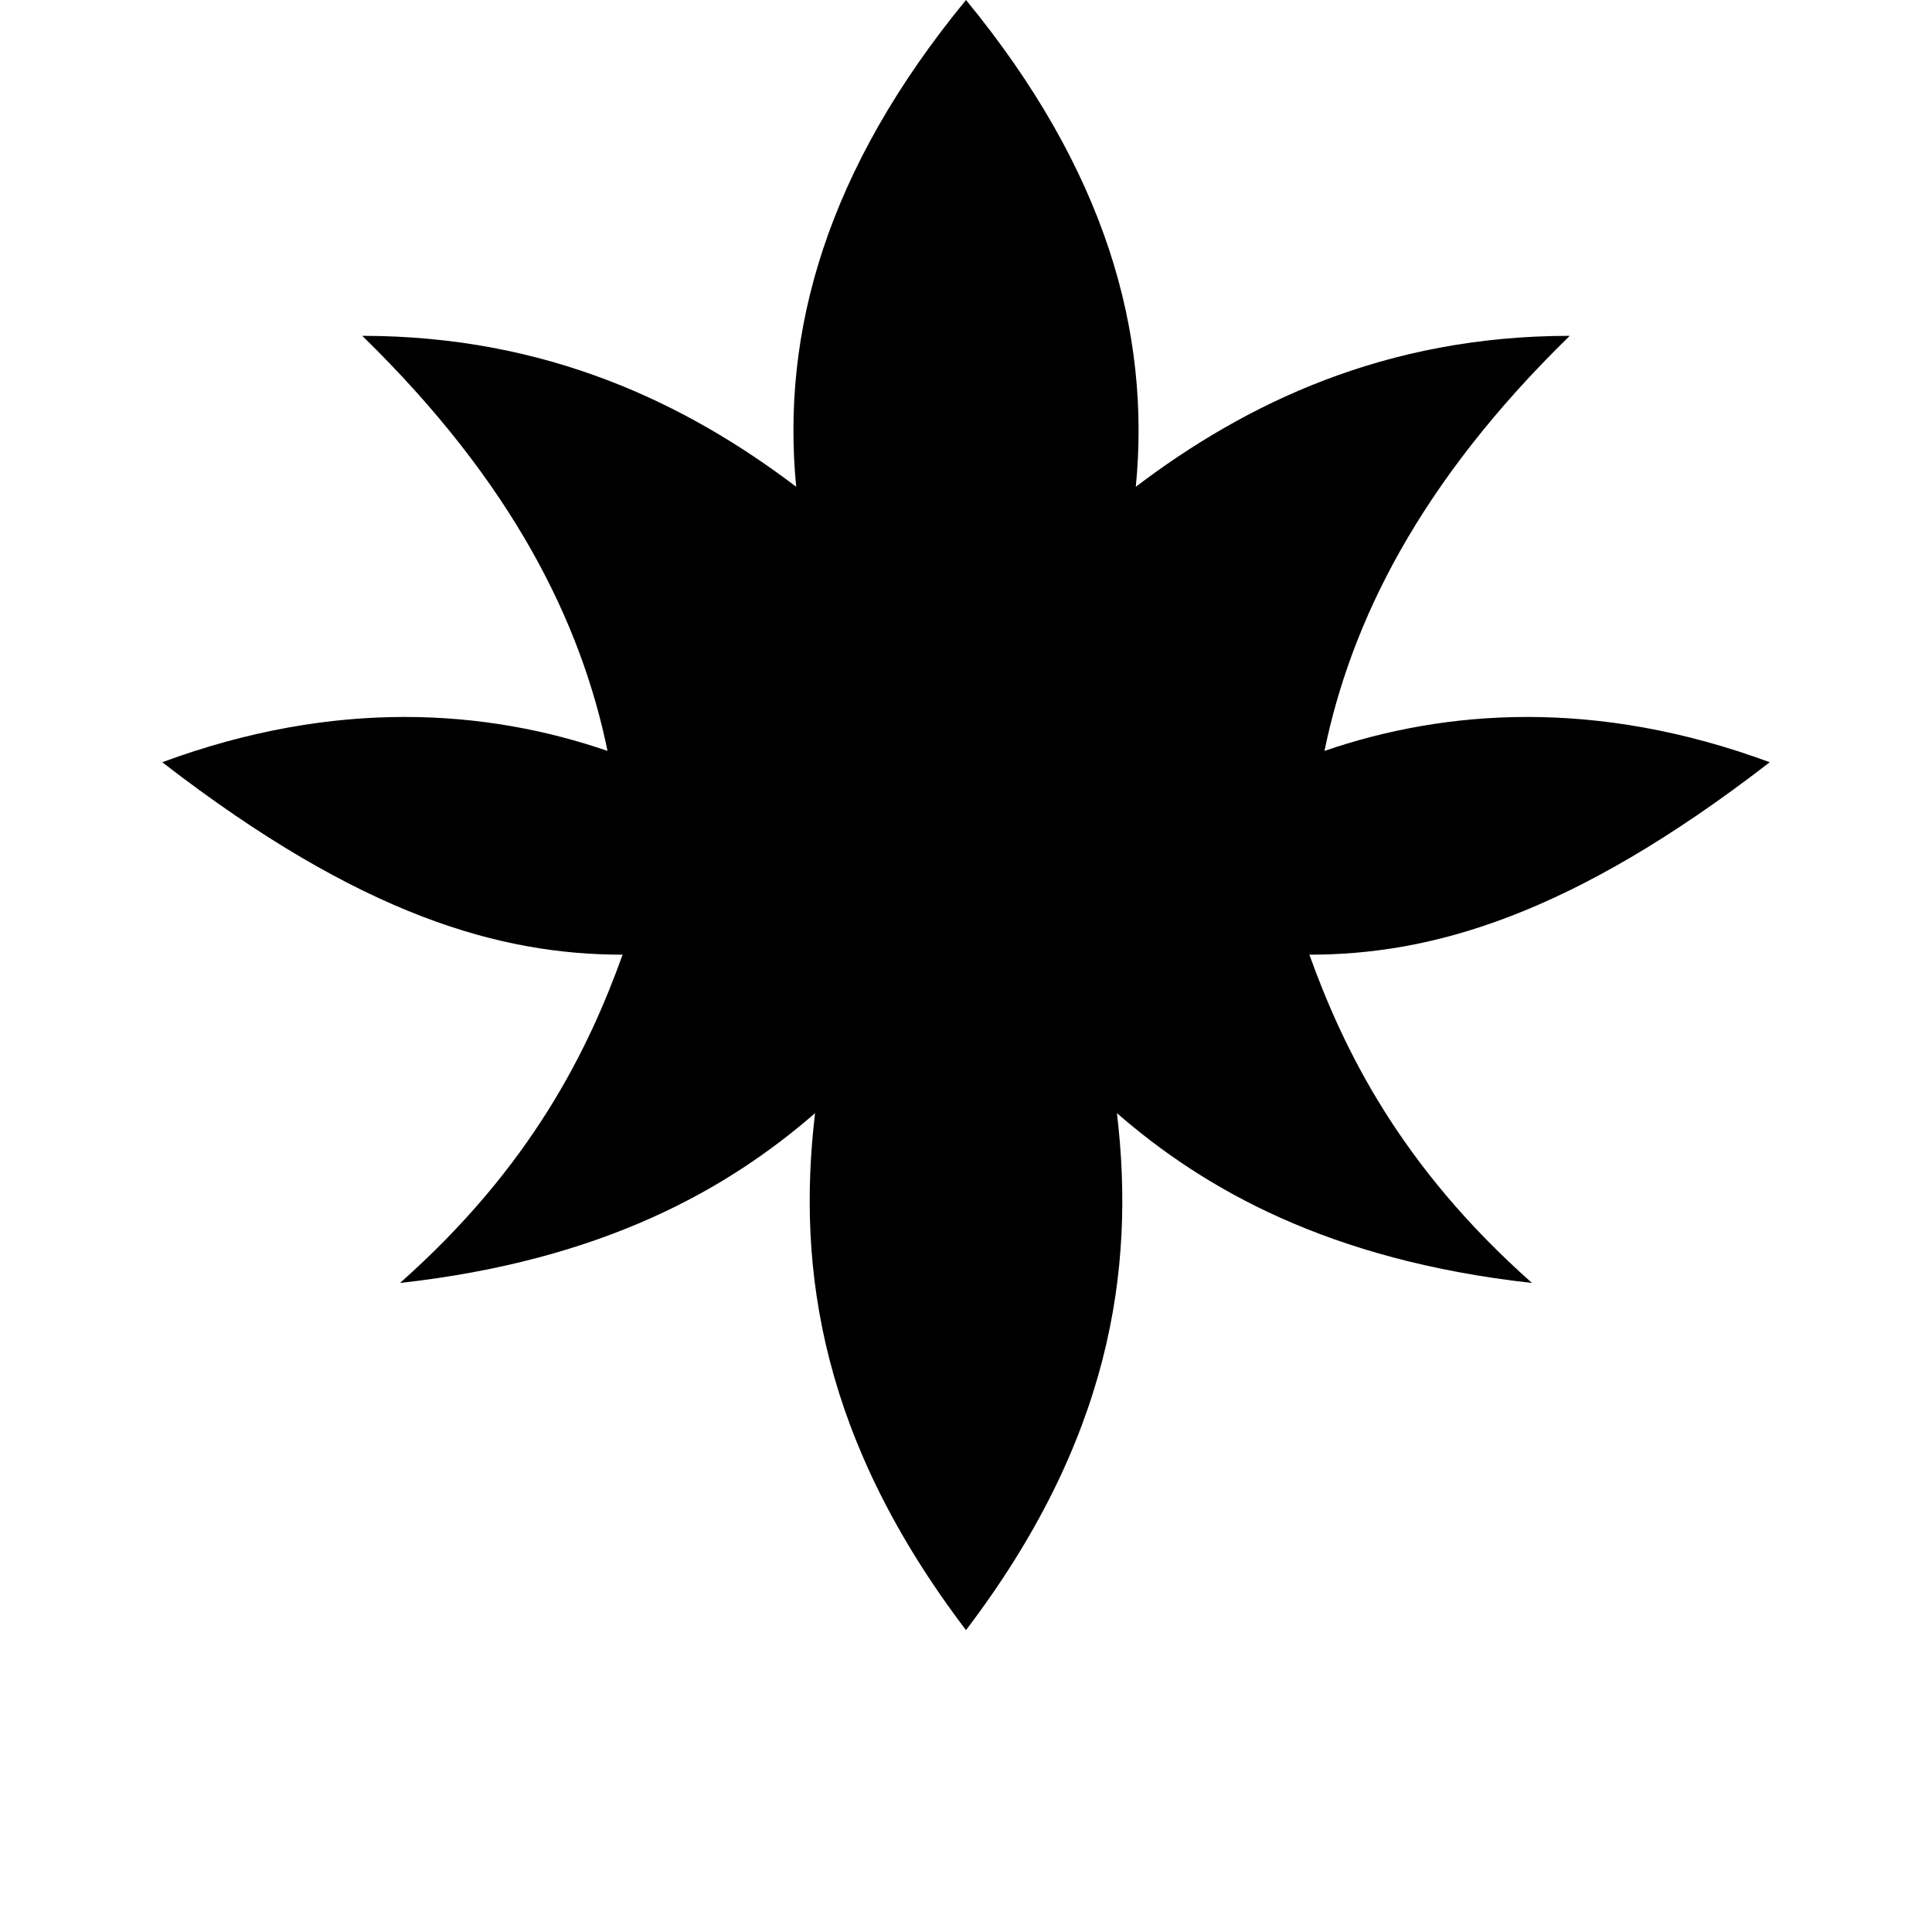 <svg xmlns="http://www.w3.org/2000/svg" viewBox="0 0 512 512"><path d="M256 0c37 45 49 88 45 129 29-22 66-40 115-40-40 39-58 76-65 110 32-11 72-14 118 3-53 41-90 51-122 51 9 25 24 56 59 87-54-6-87-25-110-45 5 42-2 87-40 137-38-50-45-95-40-137-23 20-56 39-110 45 35-31 50-62 59-87-32 0-69-10-122-51 46-17 86-14 118-3-7-34-25-71-65-110 49 0 86 18 115 40-4-41 8-84 45-129z" fill="currentColor"/></svg>